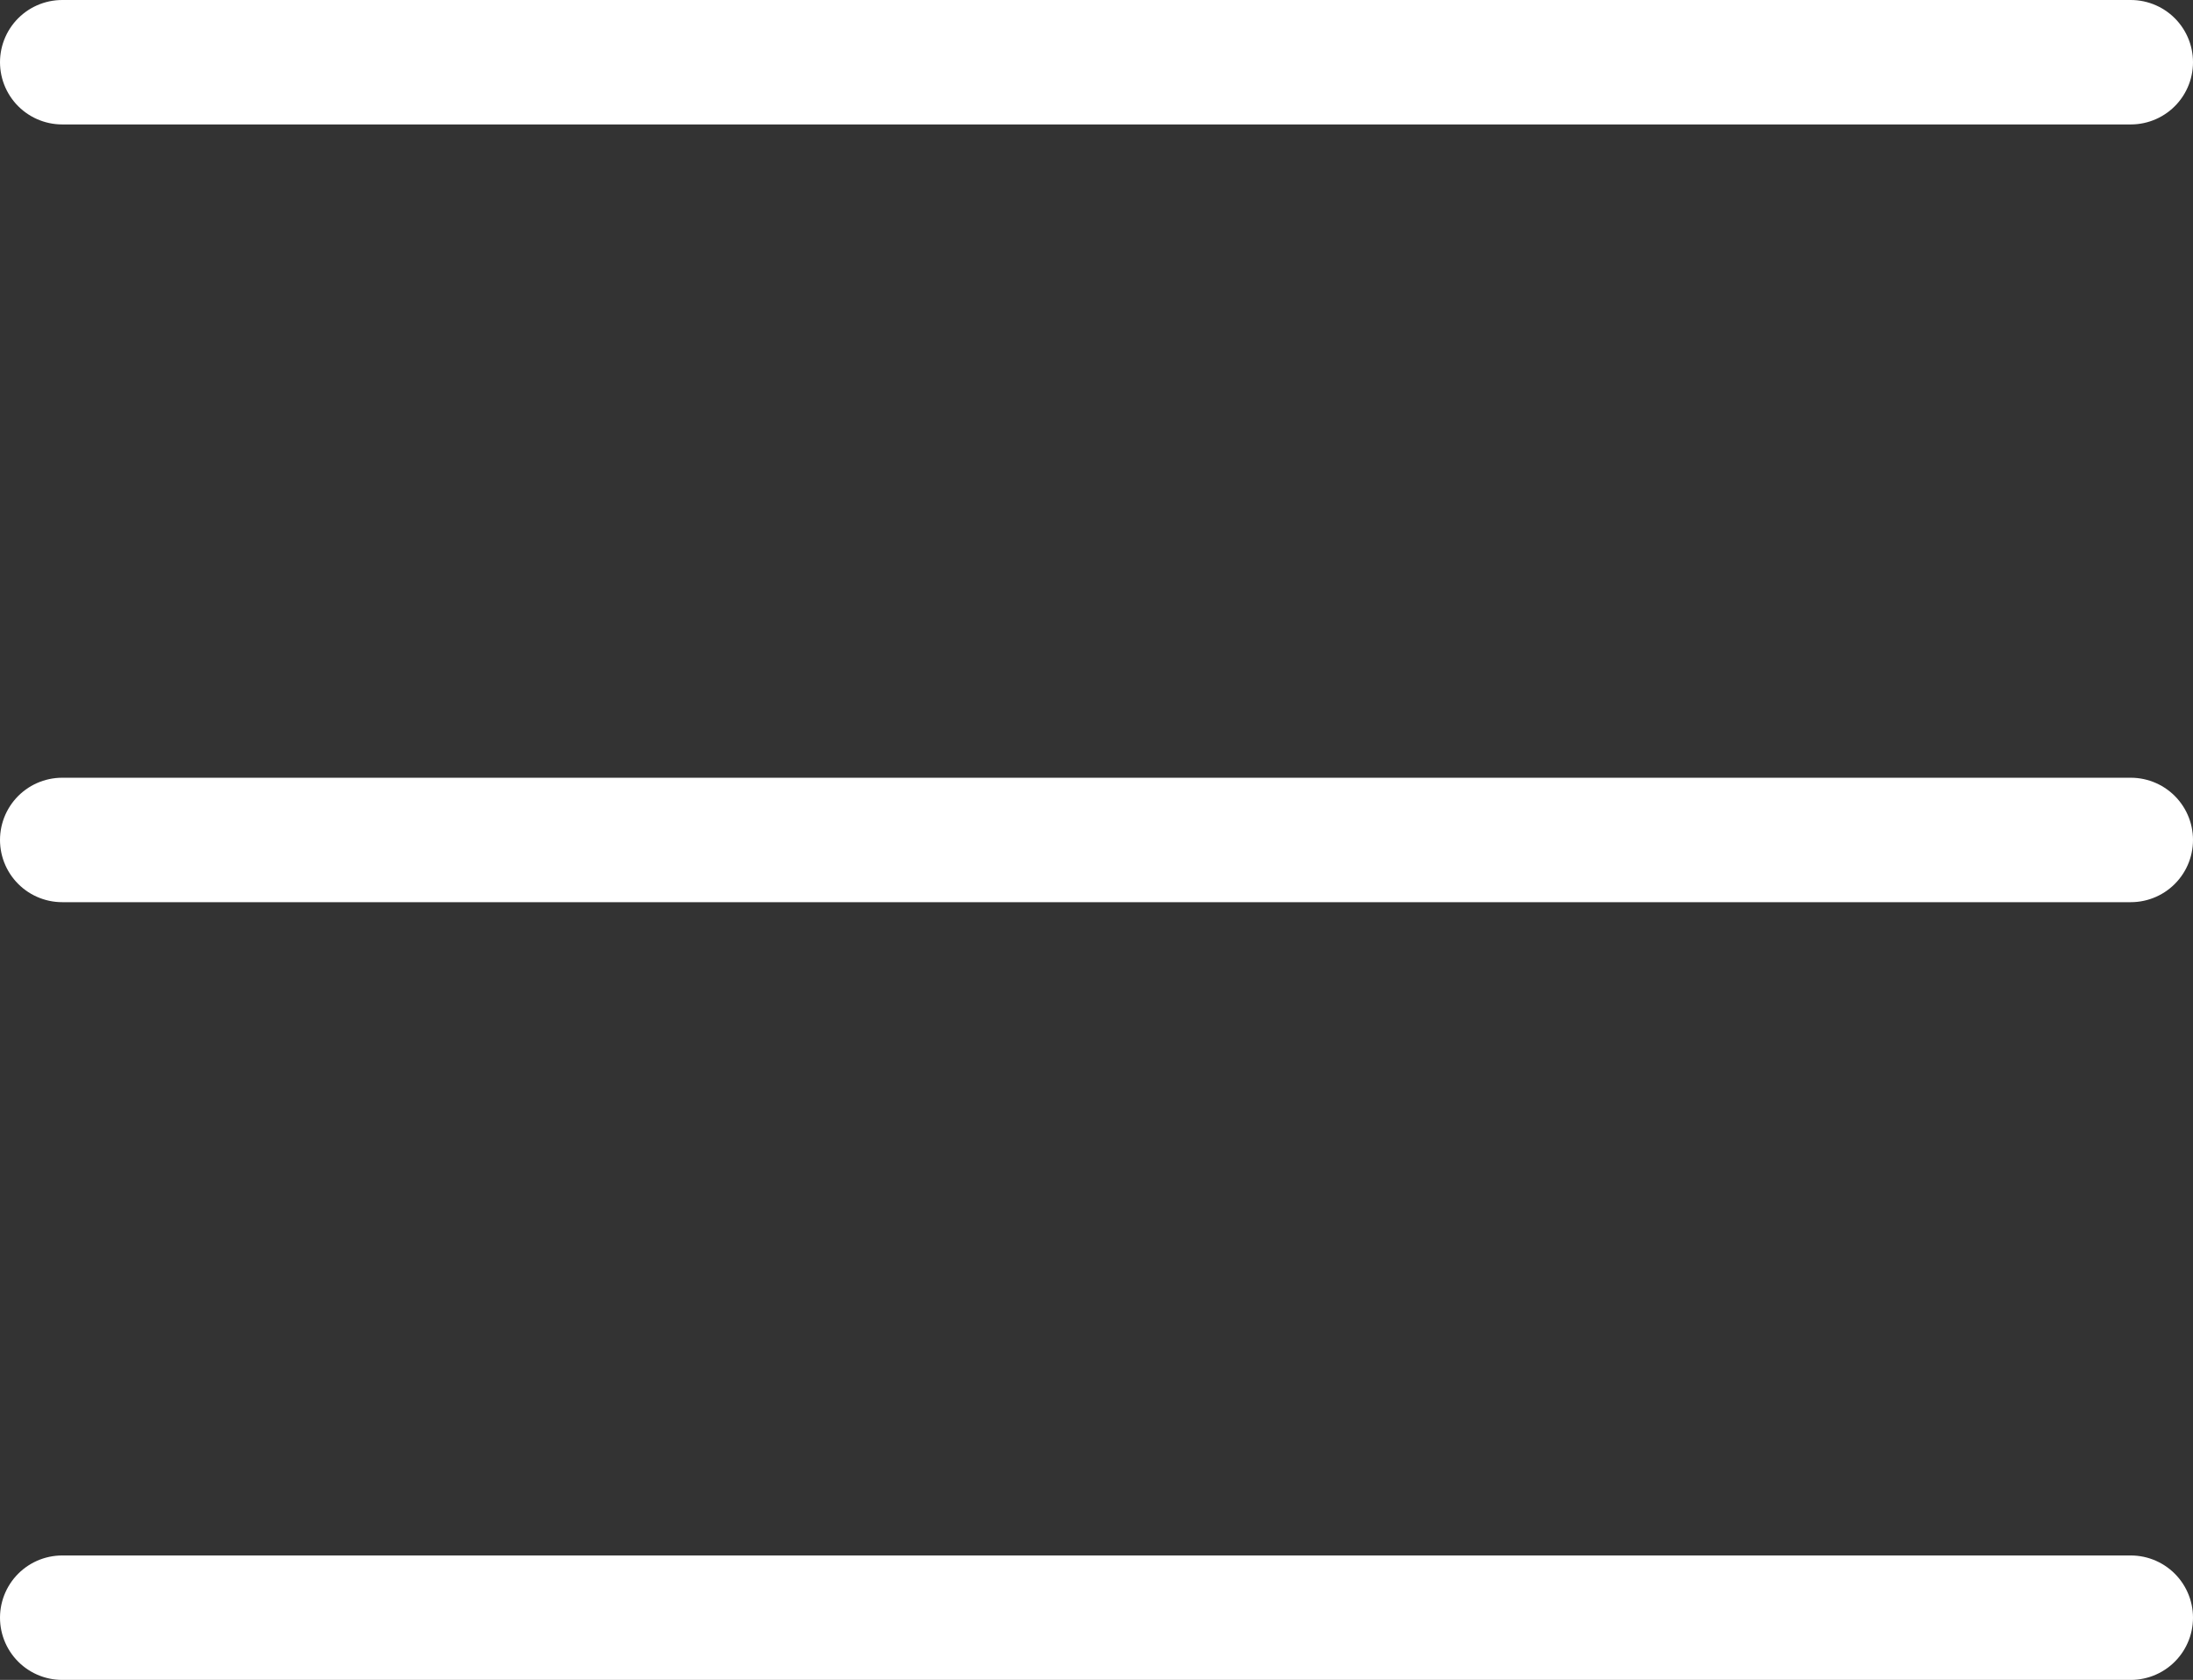 <?xml version="1.0" encoding="UTF-8"?> <svg xmlns="http://www.w3.org/2000/svg" width="141" height="108" viewBox="0 0 141 108" fill="none"><rect x="0" y="0" width="141" height="108" fill="#333333" stroke="none"/><path d="M4 4H137" stroke="white" stroke-width="8" stroke-linecap="round"></path><path d="M4 54H137" stroke="white" stroke-width="8" stroke-linecap="round"></path><path d="M4 104H137" stroke="white" stroke-width="8" stroke-linecap="round"></path></svg> 